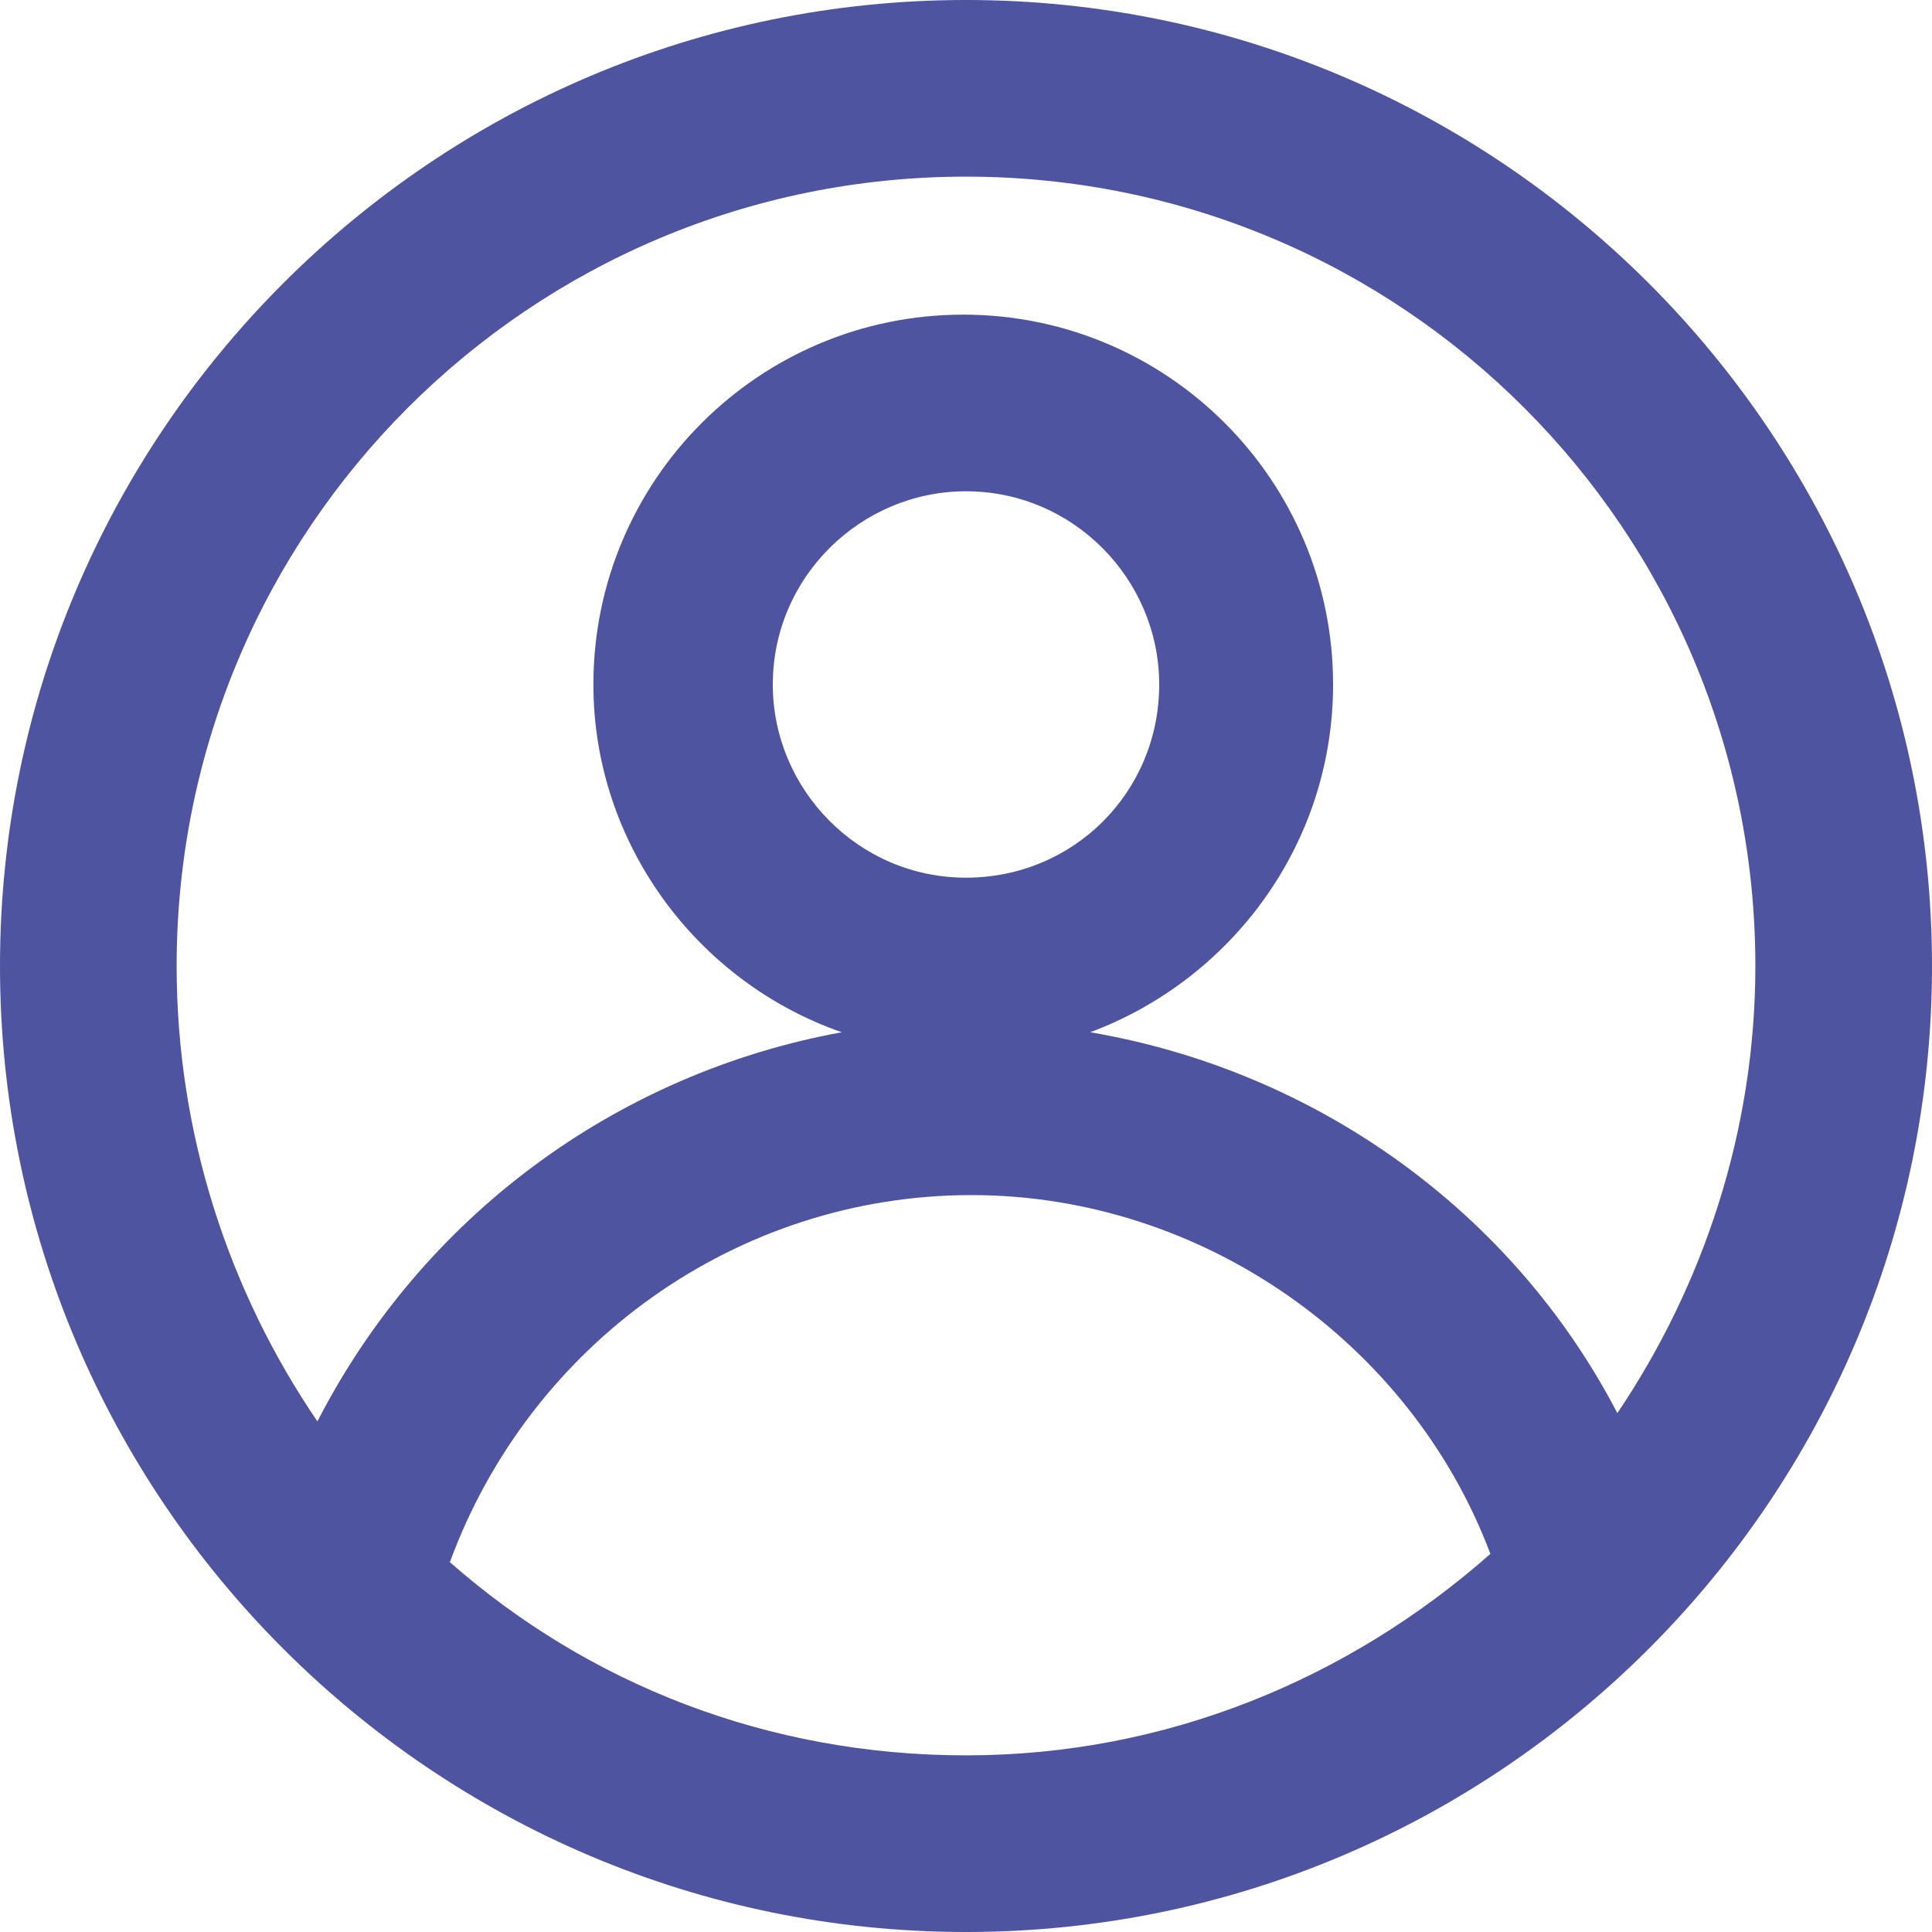 <?xml version="1.0" encoding="utf-8"?>
<!-- Generator: Adobe Illustrator 25.2.3, SVG Export Plug-In . SVG Version: 6.00 Build 0)  -->
<svg fill="#4e549f" version="1.1" id="Calque_1" xmlns="http://www.w3.org/2000/svg" xmlns:xlink="http://www.w3.org/1999/xlink" x="0px" y="0px"
	 viewBox="0 0 70 70" style="enable-background:new 0 0 70 70;" xml:space="preserve">
<path d="M35,0C15.7,0,0,15.7,0,35c0,19.3,15.7,35,35,35s35-15.7,35-35C70,15.7,54.3,0,35,0z M35,6.4c15.8,0,28.6,12.8,28.6,28.6
	c0,6-1.9,11.6-5,16.2c-3.8-7.3-10.9-12.4-19.1-13.8c5.1-1.9,8.8-6.8,8.8-12.6c0-7.4-6-13.4-13.4-13.4s-13.4,6-13.4,13.4
	c0,5.8,3.8,10.8,9,12.6c-8.2,1.5-15.2,6.7-19,14.1C8.3,46.8,6.4,41.1,6.4,35C6.4,19.2,19.2,6.4,35,6.4z M35,31.8c-3.9,0-7-3.2-7-7
	c0-3.9,3.2-7,7-7c3.9,0,7,3.2,7,7C42,28.7,38.9,31.8,35,31.8z M16.3,56.6c2.9-7.9,10.4-13.3,18.9-13.3c8.3,0,15.9,5.3,18.8,13
	c-5.1,4.5-11.7,7.3-19,7.3C27.8,63.6,21.3,61,16.3,56.6z"/>
</svg>
